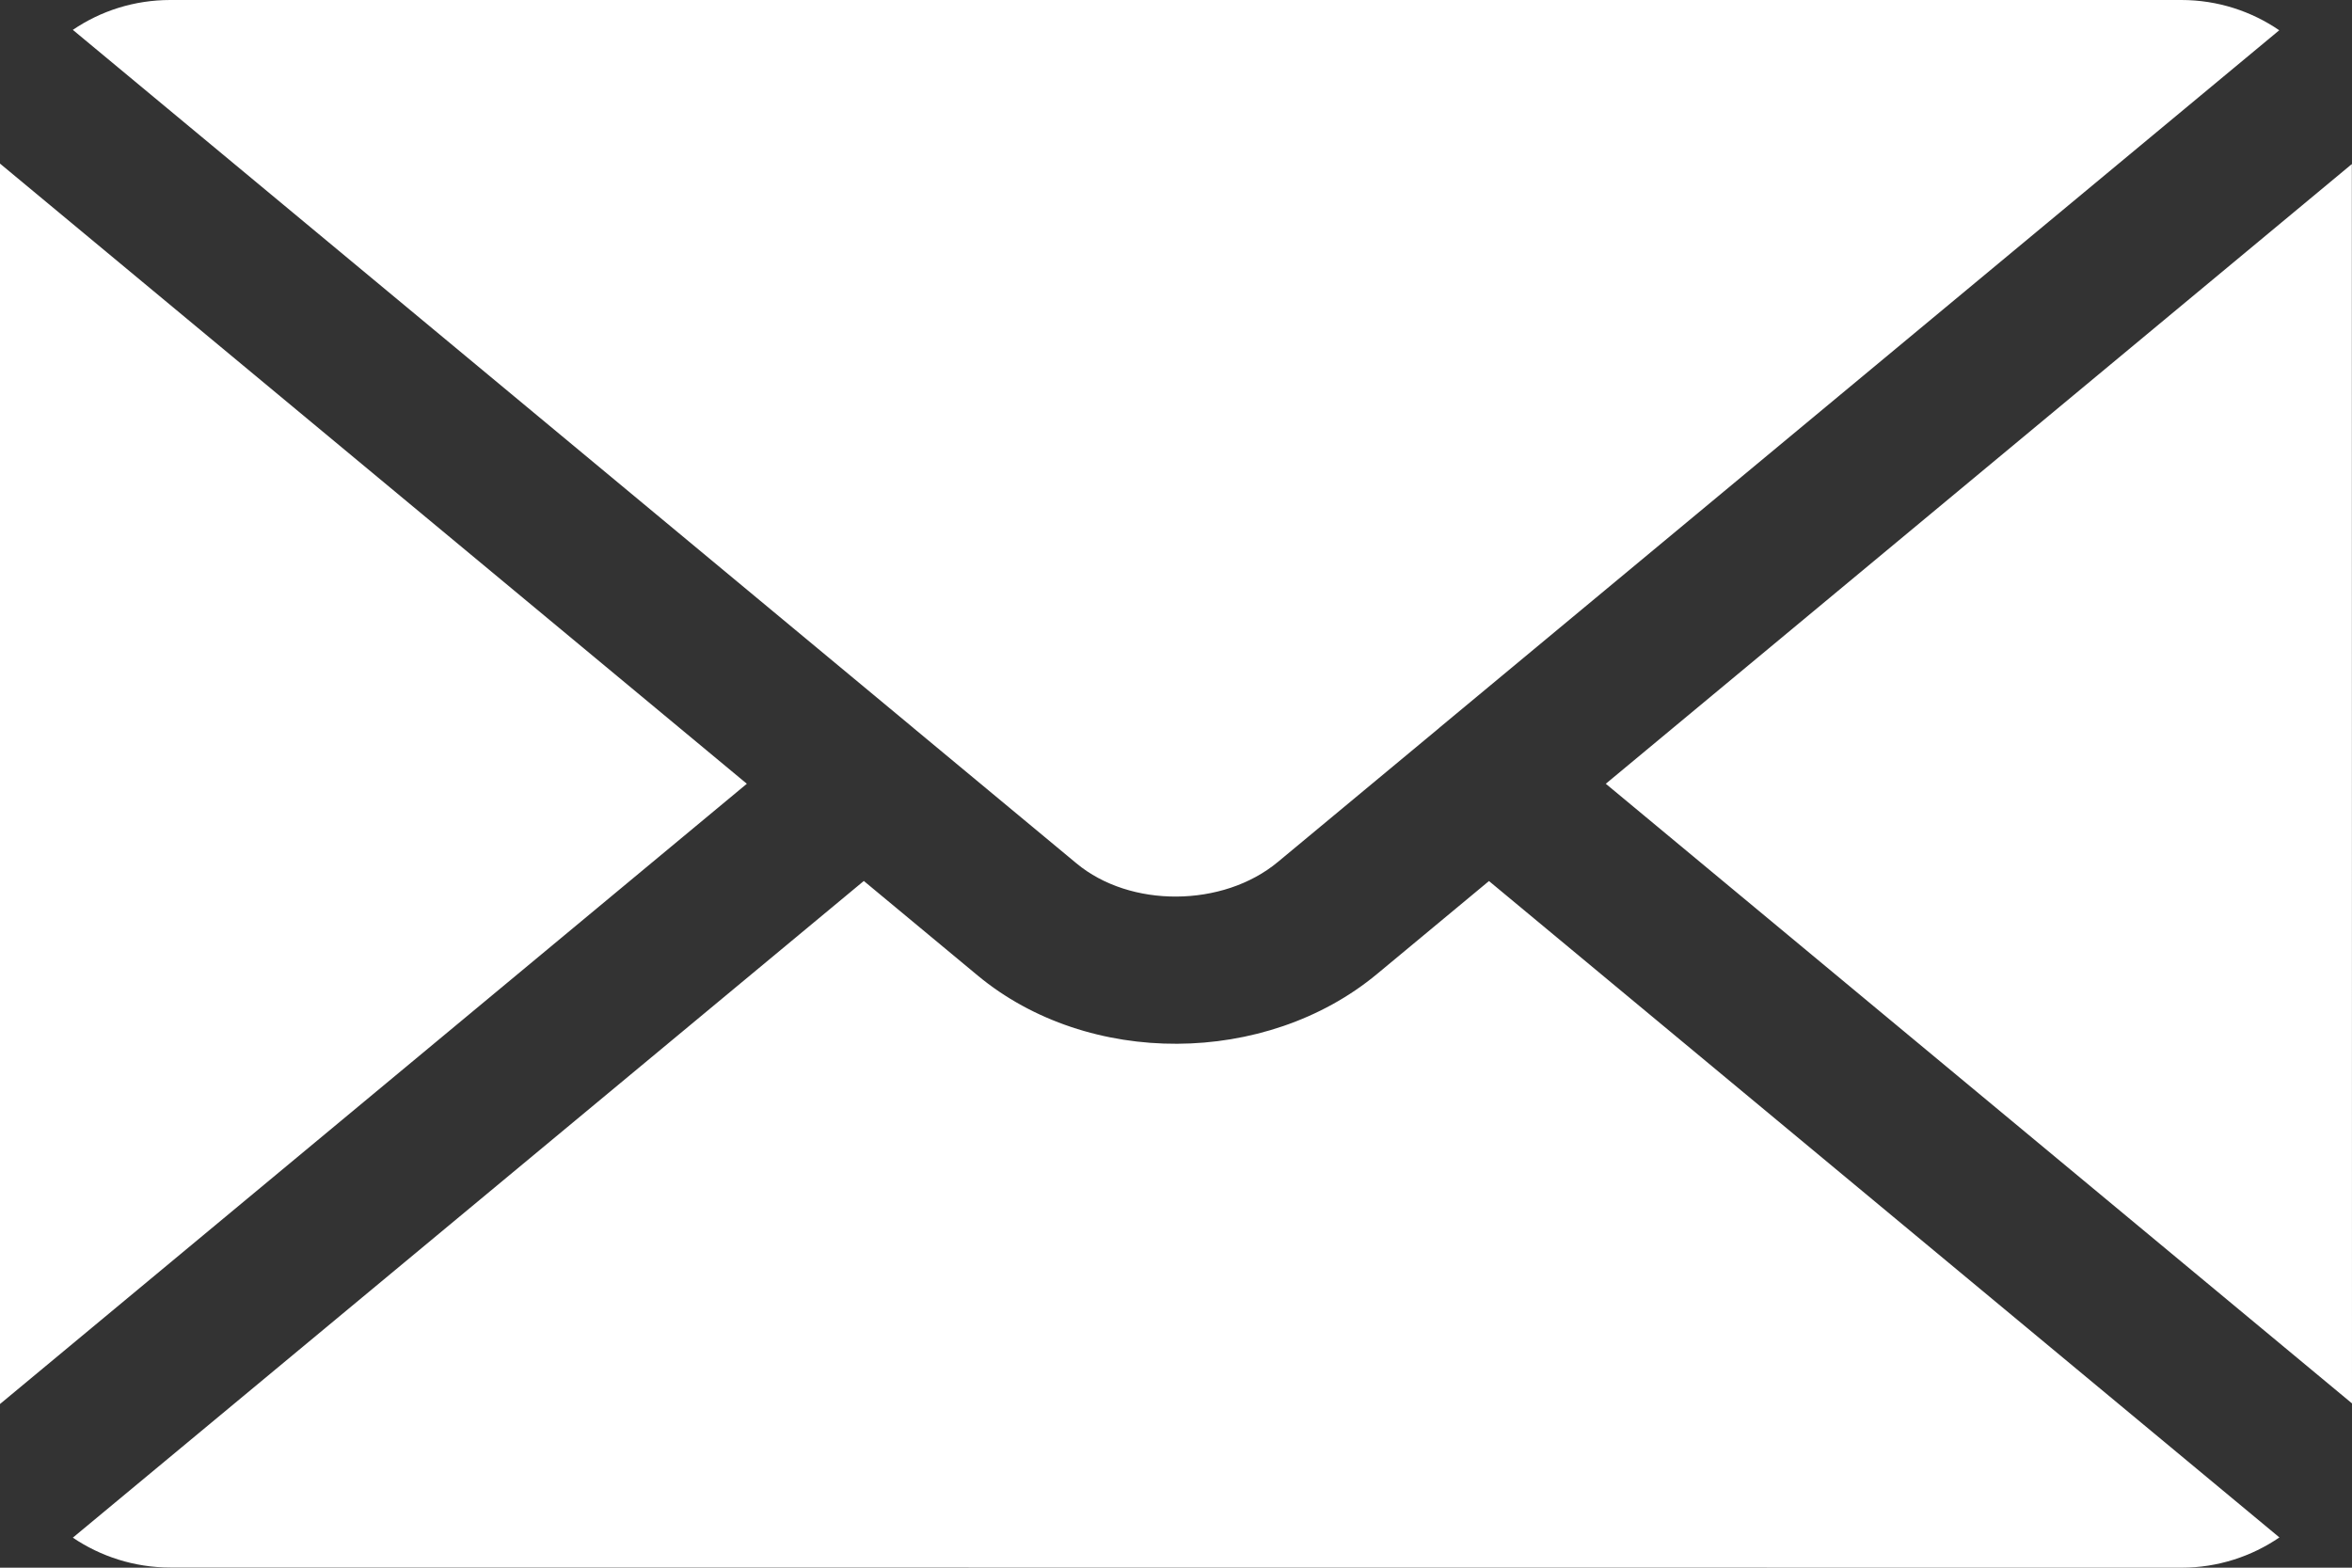 <svg width="30" height="20" viewBox="0 0 30 20" fill="none" xmlns="http://www.w3.org/2000/svg">
<rect x="0" y="0" width="30" height="20" fill="#333333" stroke="none"/>
<path fill-rule="evenodd" clip-rule="evenodd" d="M29.998 2.093L20.482 9.999L30 17.904V17.893L29.998 2.105L29.998 2.093ZM29.074 19.614C28.72 19.856 28.288 20 27.826 20L2.172 19.998C1.712 19.998 1.283 19.856 0.929 19.617L11.018 11.239L12.469 12.444C13.175 13.031 14.097 13.321 15.015 13.316C15.932 13.312 16.855 13.015 17.564 12.426L18.992 11.24L29.074 19.614ZM0 17.912L9.526 9.999L0 2.087V17.912ZM0.929 0.381C1.283 0.14 1.712 0 2.172 0H27.824C28.287 0 28.718 0.144 29.072 0.386L18.367 9.278L18.349 9.294L16.3 10.996C15.949 11.288 15.479 11.435 15.007 11.438C14.537 11.441 14.073 11.299 13.731 11.015L11.655 9.291L11.646 9.283L0.929 0.381Z" fill="white"/>
</svg>
